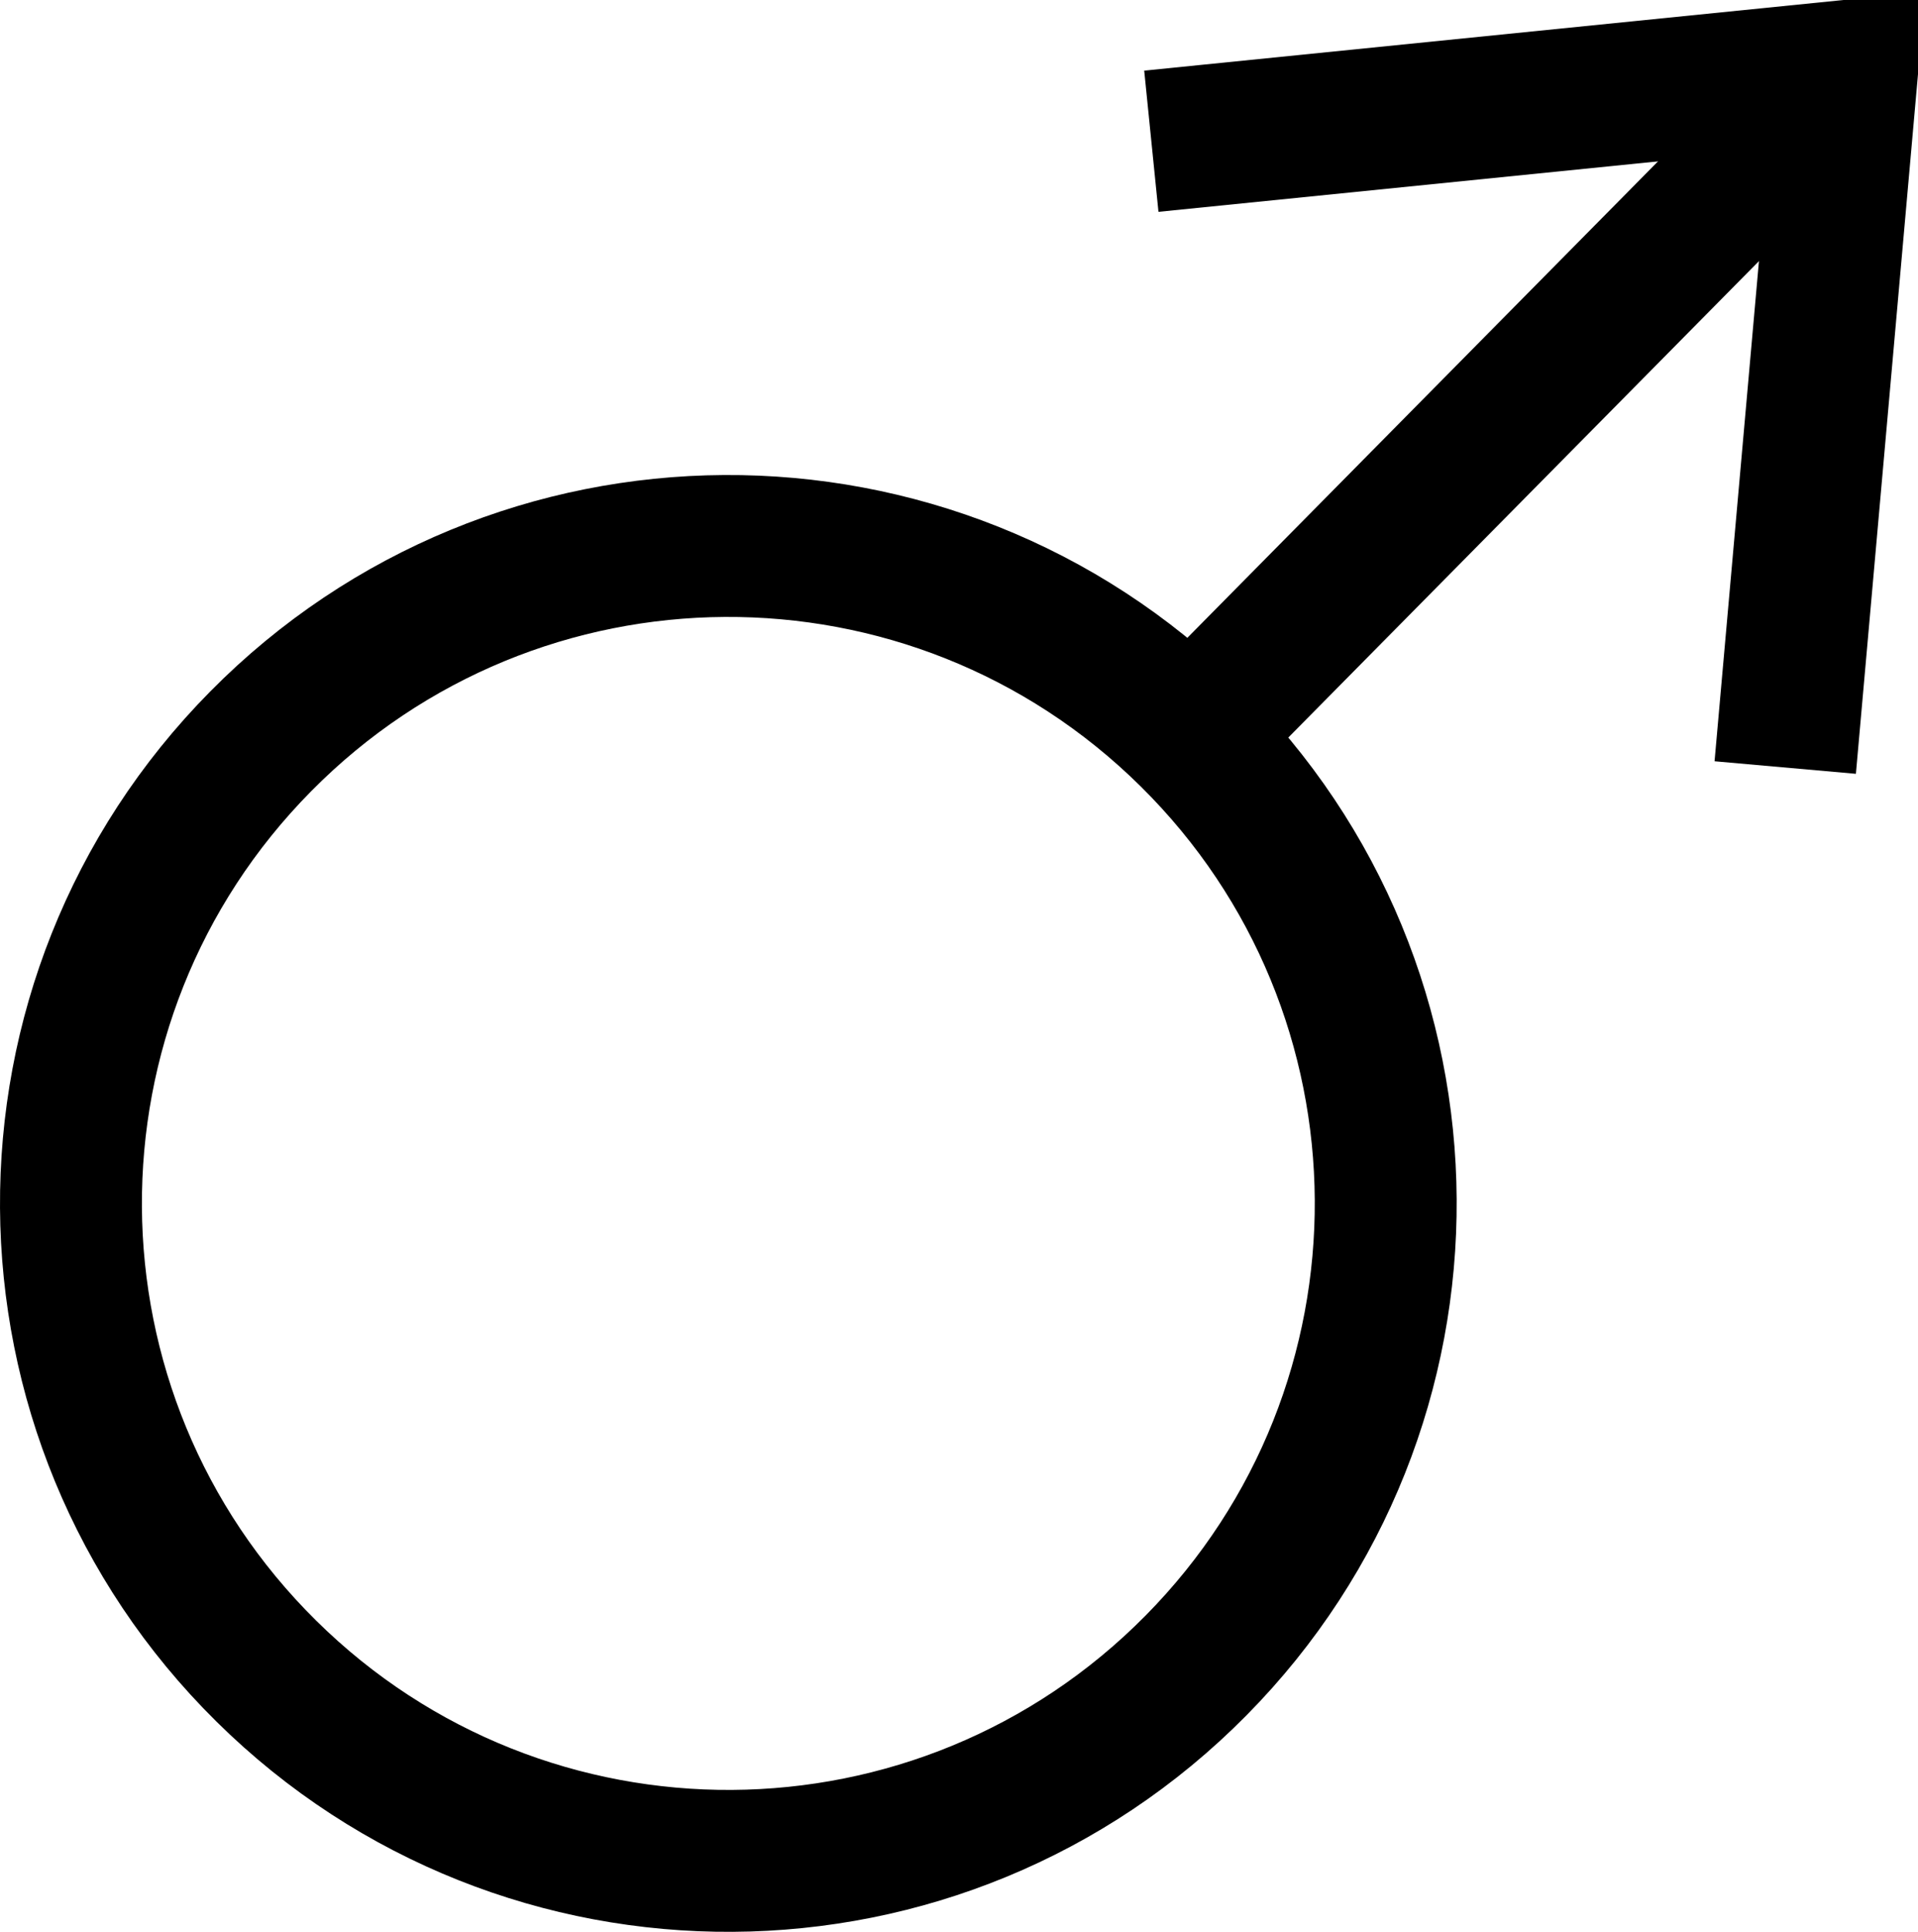<svg xmlns="http://www.w3.org/2000/svg" viewBox="0 0 191.57 192.93"><g stroke="#000" stroke-width="14.173" fill="none"><path d="M117.886 74.497l63.38-64.152"/><path d="M26.037 74.04c25.486-25.796 67.06-26.048 92.856-.562s26.049 67.059.563 92.855-67.06 26.05-92.856.563S.551 99.837 26.037 74.04z" stroke-linejoin="bevel" color="#000" stroke-linecap="round"/><path d="M178.309 76.655l6.175-69.568-69.488 7.018"/></g></svg>